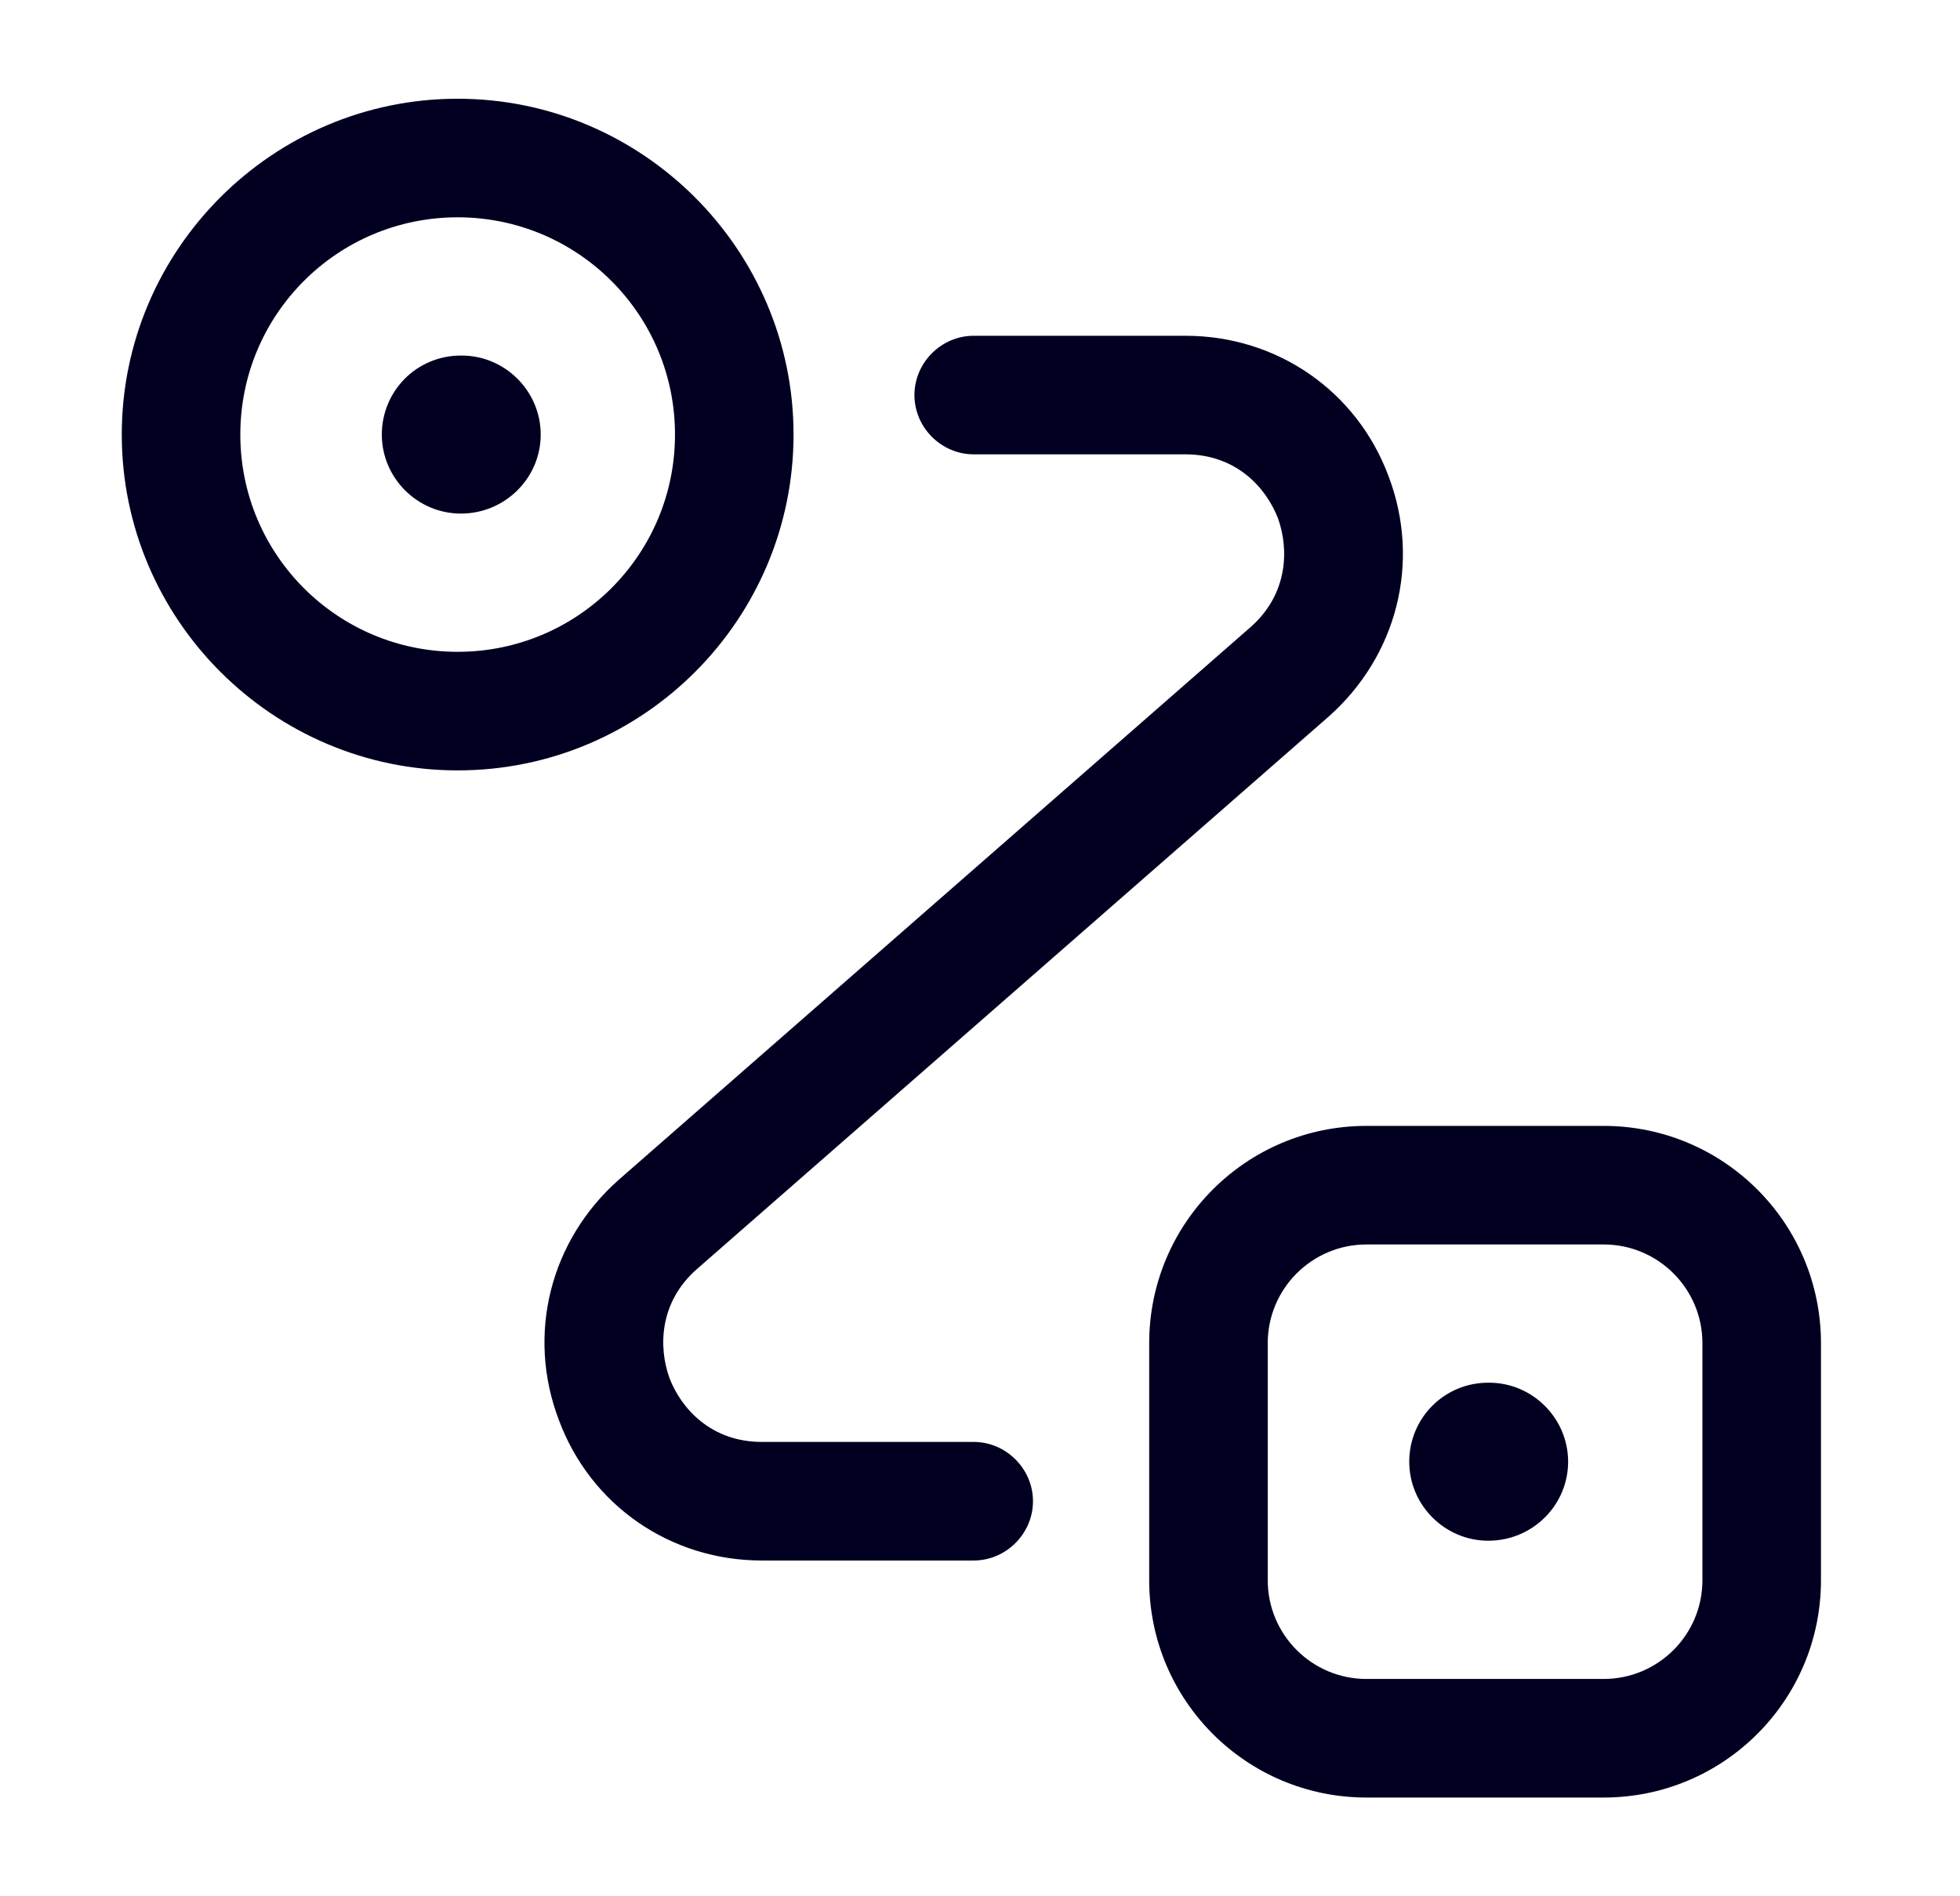 <svg width="31" height="30" viewBox="0 0 31 30" fill="none" xmlns="http://www.w3.org/2000/svg">
<mask id="mask0_241_27944" style="mask-type:luminance" maskUnits="userSpaceOnUse" x="0" y="0" width="31" height="30">
<path d="M30.4 0H0.4V30H30.4V0Z" fill="white"/>
</mask>
<g mask="url(#mask0_241_27944)">
<path d="M7.289 8.125C6.602 8.125 6.039 7.562 6.039 6.875C6.039 6.188 6.589 5.625 7.289 5.625H7.302C7.989 5.625 8.552 6.188 8.552 6.875C8.552 7.562 7.989 8.125 7.289 8.125Z" fill="#020021"/>
<path d="M23.539 24.375C22.852 24.375 22.289 23.812 22.289 23.125C22.289 22.438 22.839 21.875 23.539 21.875H23.552C24.239 21.875 24.802 22.438 24.802 23.125C24.802 23.812 24.239 24.375 23.539 24.375Z" fill="#020021"/>
<path d="M7.238 12.188C4.313 12.188 1.926 9.8 1.926 6.875C1.926 3.95 4.313 1.562 7.238 1.562C10.163 1.562 12.551 3.95 12.551 6.875C12.551 9.8 10.176 12.188 7.238 12.188ZM7.238 3.438C5.338 3.438 3.801 4.975 3.801 6.875C3.801 8.775 5.338 10.312 7.238 10.312C9.138 10.312 10.676 8.775 10.676 6.875C10.676 4.975 9.138 3.438 7.238 3.438Z" fill="#020021"/>
<path d="M25.363 28.438H21.613C19.713 28.438 18.176 26.9 18.176 25V21.25C18.176 19.35 19.713 17.812 21.613 17.812H25.363C27.263 17.812 28.801 19.35 28.801 21.25V25C28.801 26.9 27.263 28.438 25.363 28.438ZM21.613 19.688C20.751 19.688 20.051 20.387 20.051 21.25V25C20.051 25.863 20.751 26.562 21.613 26.562H25.363C26.226 26.562 26.926 25.863 26.926 25V21.25C26.926 20.387 26.226 19.688 25.363 19.688H21.613Z" fill="#020021"/>
<path d="M15.4 24.688H12.05C10.6 24.688 9.338 23.812 8.838 22.462C8.325 21.113 8.7 19.625 9.788 18.663L19.775 9.925C20.375 9.4 20.388 8.688 20.213 8.2C20.025 7.713 19.55 7.188 18.75 7.188H15.4C14.888 7.188 14.463 6.763 14.463 6.25C14.463 5.737 14.888 5.312 15.4 5.312H18.75C20.2 5.312 21.463 6.188 21.963 7.537C22.475 8.887 22.1 10.375 21.013 11.338L11.025 20.075C10.425 20.6 10.413 21.312 10.588 21.8C10.775 22.288 11.25 22.812 12.05 22.812H15.4C15.913 22.812 16.338 23.238 16.338 23.75C16.338 24.262 15.913 24.688 15.4 24.688Z" fill="#020021"/>
</g>
</svg>
